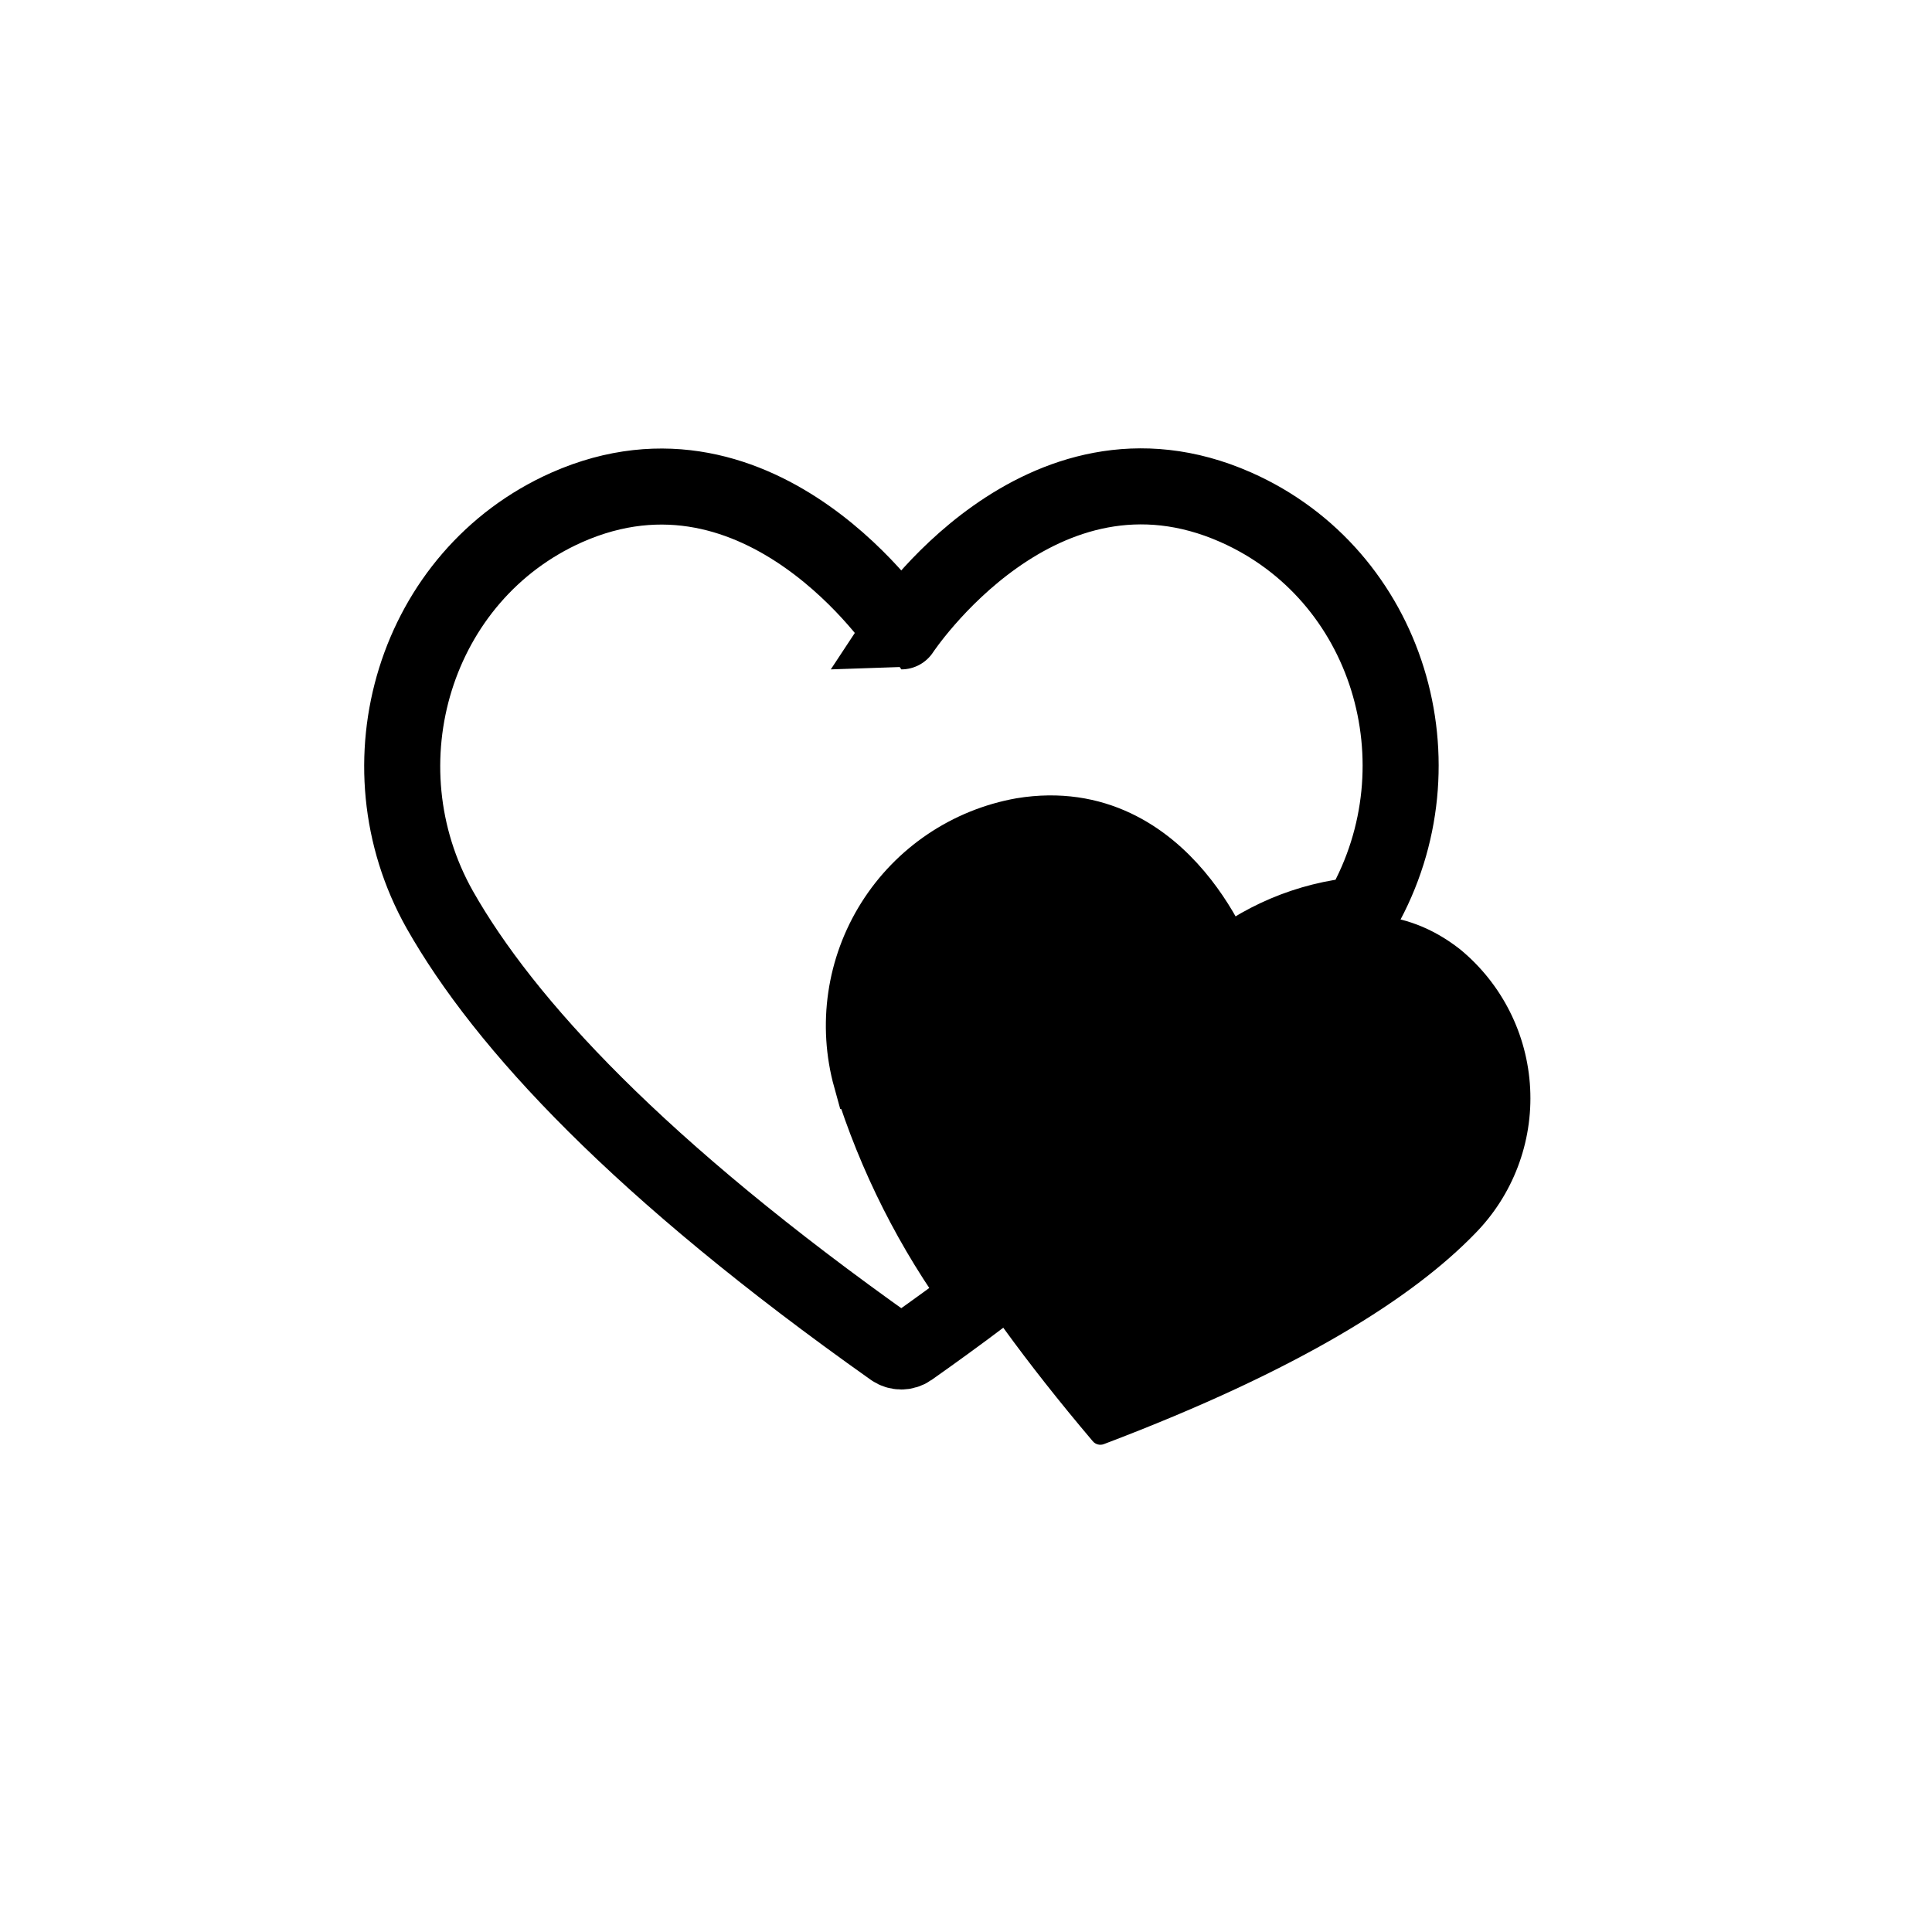 <?xml version="1.0" encoding="UTF-8"?>
<!-- Uploaded to: ICON Repo, www.iconrepo.com, Generator: ICON Repo Mixer Tools -->
<svg width="800px" height="800px" version="1.1" viewBox="144 144 512 512" xmlns="http://www.w3.org/2000/svg">
 <defs>
  <clipPath id="a">
   <path d="m148.09 148.09h503.81v503.81h-503.81z"/>
  </clipPath>
 </defs>
 <path d="m530.99 395.62c-30.23-23.832-63.582 6.5-63.582 6.5 0.004-0.004-14.609-42.828-52.293-36.629-14.18 2.523-26.641 10.914-34.312 23.105-7.672 12.188-9.848 27.051-5.992 40.93 6.094 22.719 22.82 53.957 58.793 96.426 0.719 0.848 1.887 1.148 2.922 0.758 52.145-19.75 81.969-38.895 98.344-55.773 10.066-10.215 15.375-24.191 14.637-38.512-0.738-14.324-7.453-27.676-18.516-36.805z"/>
 <g clip-path="url(#a)">
  <path transform="matrix(5.038 0 0 5.038 148.09 148.09)" d="m45 55.86c-0.765-2.755-0.333-5.705 1.189-8.124 1.523-2.42 3.996-4.085 6.811-4.586 7.51-1.23 10.4 7.26 10.4 7.26v-7.76e-4c2.052-1.765 4.605-2.845 7.3-3.09l0.17-0.29c4.34-7.66 1.37-17.6-6.68-21.16-10.3-4.55-17.59 6.53-17.59 6.53 7.76e-4 0-7.319-11.07-17.599-6.52-8 3.56-11 13.49-6.68 21.16 3.4 6 10.46 13.64 23.83 23.1 0.267 0.186 0.623 0.186 0.89 0 1.334-0.94 2.594-1.857 3.78-2.75-2.566-3.494-4.533-7.391-5.82-11.529z" fill="none" stroke="#000000" stroke-miterlimit="10" stroke-width="4"/>
 </g>
</svg>